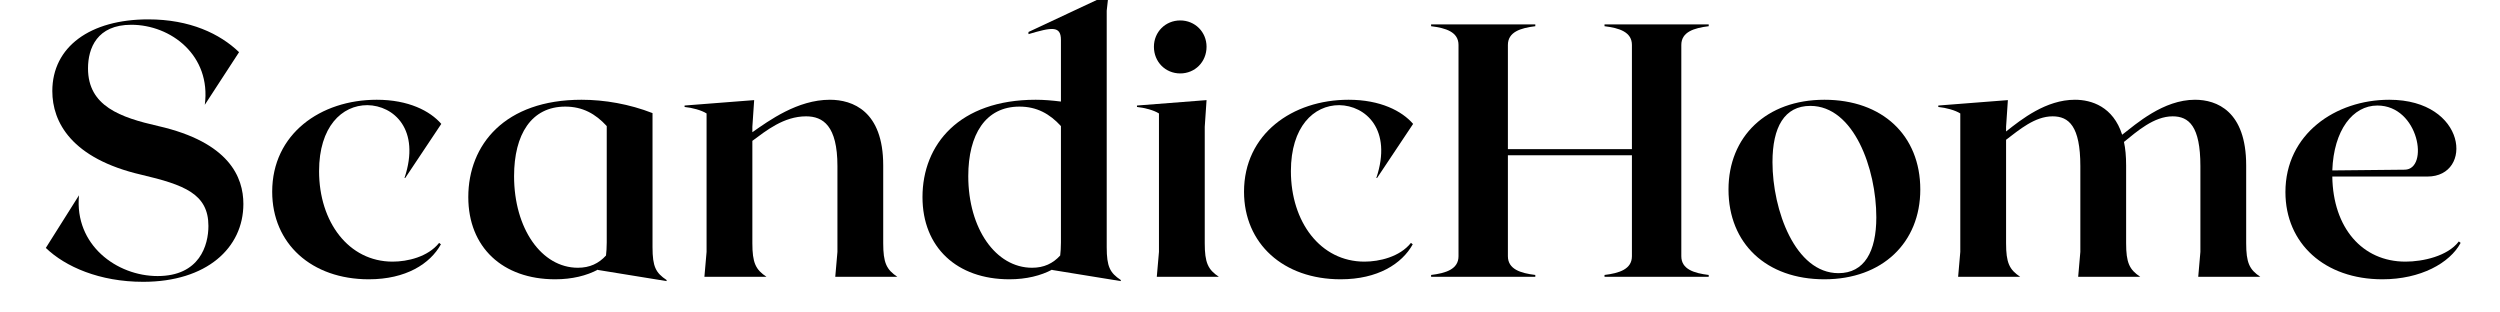 <svg version="1.0" preserveAspectRatio="xMidYMid meet" height="100" viewBox="0 0 600 75" zoomAndPan="magnify" width="800" xmlns:xlink="http://www.w3.org/1999/xlink" xmlns="http://www.w3.org/2000/svg"><defs><g></g></defs><g fill-opacity="1" fill="#000000"><g transform="translate(7.536, 66.425)"><g><path d="M 30.457 -36.168 C 21.371 -38.242 13.586 -40.926 13.586 -50.012 C 13.586 -54.855 15.746 -60.48 23.969 -60.48 C 33.484 -60.48 43.176 -53.125 41.617 -41.273 L 49.84 -53.906 C 45.254 -58.316 38.07 -61.777 28.035 -61.777 C 14.102 -61.777 5.02 -55.203 5.02 -44.559 C 5.02 -37.117 9.605 -28.379 26.391 -24.488 C 36.688 -22.062 42.484 -19.902 42.484 -12.199 C 42.484 -7.613 40.406 -0.172 30.285 -0.172 C 20.508 -0.172 10.297 -7.613 11.422 -19.555 L 3.461 -6.922 C 8.133 -2.422 16.352 1.211 26.824 1.211 C 42.051 1.211 50.875 -6.922 50.875 -17.477 C 50.875 -23.879 47.504 -32.273 30.457 -36.168 Z M 30.457 -36.168"></path></g></g></g><g fill-opacity="1" fill="#000000"><g transform="translate(61.866, 66.425)"><g><path d="M 26.648 0.605 C 35.562 0.605 41.359 -3.113 43.953 -7.789 L 43.523 -8.133 C 40.84 -4.758 35.906 -3.633 32.359 -3.633 C 21.805 -3.633 14.711 -13.152 14.711 -25.352 C 14.711 -35.996 20.16 -41.188 26.305 -41.188 C 32.621 -41.098 39.109 -35.387 35.215 -23.707 L 35.387 -23.707 L 44.043 -36.688 C 41.359 -39.801 36.168 -42.484 28.555 -42.484 C 15.055 -42.484 3.461 -34.266 3.461 -20.418 C 3.461 -7.961 12.891 0.605 26.648 0.605 Z M 26.648 0.605"></path></g></g></g><g fill-opacity="1" fill="#000000"><g transform="translate(108.929, 66.425)"><g><path d="M 47.676 -7.094 L 47.676 -39.281 C 42.137 -41.445 36.168 -42.484 30.629 -42.484 C 12.285 -42.484 3.461 -31.754 3.461 -19.121 C 3.461 -7.094 11.68 0.605 24.312 0.605 C 28.379 0.605 31.84 -0.258 34.609 -1.73 C 34.609 -1.645 34.523 -1.645 34.523 -1.645 L 51.051 1.039 L 51.051 0.777 C 48.453 -0.953 47.676 -2.422 47.676 -7.094 Z M 14.449 -24.141 C 14.449 -34.176 18.602 -40.84 26.734 -40.84 C 30.891 -40.84 34.004 -39.109 36.688 -36.168 L 36.688 -8.219 C 36.688 -6.922 36.602 -5.969 36.512 -5.105 C 34.781 -3.203 32.621 -2.164 29.766 -2.164 C 21.027 -2.164 14.449 -11.594 14.449 -24.141 Z M 14.449 -24.141"></path></g></g></g><g fill-opacity="1" fill="#000000"><g transform="translate(163.433, 66.425)"><g><path d="M 37.031 0 L 51.914 0 C 49.32 -1.73 48.539 -3.375 48.539 -8.047 L 48.539 -26.734 C 48.539 -39.801 41.188 -42.484 35.734 -42.484 C 27.949 -42.484 21.113 -37.465 17.133 -34.695 L 17.133 -35.996 L 17.566 -42.398 L 0.867 -41.098 L 0.867 -40.754 C 2.684 -40.578 4.934 -39.973 6.145 -39.195 L 6.145 -5.969 L 5.625 0 L 20.508 0 C 17.91 -1.73 17.133 -3.375 17.133 -8.047 L 17.133 -32.621 C 20.418 -35.043 24.66 -38.504 30.023 -38.504 C 34.09 -38.504 37.551 -36.254 37.551 -26.562 L 37.551 -5.969 Z M 37.031 0"></path></g></g></g><g fill-opacity="1" fill="#000000"><g transform="translate(217.936, 66.425)"><g><path d="M 47.676 -7.094 L 47.676 -63.855 L 48.109 -67.75 L 28.898 -58.75 L 28.898 -58.23 C 34.438 -59.875 36.688 -60.309 36.688 -56.848 L 36.688 -42.051 C 34.609 -42.309 32.621 -42.484 30.629 -42.484 C 12.285 -42.484 3.461 -31.754 3.461 -19.121 C 3.461 -7.094 11.68 0.605 24.312 0.605 C 28.379 0.605 31.84 -0.258 34.609 -1.73 C 34.609 -1.645 34.523 -1.645 34.523 -1.645 L 51.051 1.039 L 51.051 0.777 C 48.453 -0.953 47.676 -2.422 47.676 -7.094 Z M 14.449 -24.141 C 14.449 -34.176 18.602 -40.84 26.734 -40.84 C 30.891 -40.84 34.004 -39.109 36.688 -36.168 L 36.688 -8.219 C 36.688 -6.922 36.602 -5.969 36.512 -5.105 C 34.781 -3.203 32.621 -2.164 29.766 -2.164 C 21.027 -2.164 14.449 -11.594 14.449 -24.141 Z M 14.449 -24.141"></path></g></g></g><g fill-opacity="1" fill="#000000"><g transform="translate(272.006, 66.425)"><g><path d="M 11.25 -48.801 C 14.797 -48.801 17.566 -51.57 17.566 -55.203 C 17.566 -58.75 14.797 -61.52 11.25 -61.52 C 7.699 -61.52 4.934 -58.75 4.934 -55.203 C 4.934 -51.57 7.699 -48.801 11.25 -48.801 Z M 5.625 0 L 20.508 0 C 17.91 -1.73 17.133 -3.375 17.133 -8.047 L 17.133 -35.996 L 17.566 -42.398 L 0.867 -41.098 L 0.867 -40.754 C 2.684 -40.578 4.934 -39.973 6.145 -39.195 L 6.145 -5.969 Z M 5.625 0"></path></g></g></g><g fill-opacity="1" fill="#000000"><g transform="translate(295.105, 66.425)"><g><path d="M 26.648 0.605 C 35.562 0.605 41.359 -3.113 43.953 -7.789 L 43.523 -8.133 C 40.84 -4.758 35.906 -3.633 32.359 -3.633 C 21.805 -3.633 14.711 -13.152 14.711 -25.352 C 14.711 -35.996 20.16 -41.188 26.305 -41.188 C 32.621 -41.098 39.109 -35.387 35.215 -23.707 L 35.387 -23.707 L 44.043 -36.688 C 41.359 -39.801 36.168 -42.484 28.555 -42.484 C 15.055 -42.484 3.461 -34.266 3.461 -20.418 C 3.461 -7.961 12.891 0.605 26.648 0.605 Z M 26.648 0.605"></path></g></g></g><g fill-opacity="1" fill="#000000"><g transform="translate(342.168, 66.425)"><g><path d="M 67.922 -60.133 L 67.922 -60.566 L 42.918 -60.566 L 42.918 -60.133 C 46.465 -59.703 49.492 -58.75 49.492 -55.637 L 49.492 -30.629 L 19.727 -30.629 L 19.727 -55.637 C 19.727 -58.75 22.758 -59.703 26.305 -60.133 L 26.305 -60.566 L 1.297 -60.566 L 1.297 -60.133 C 4.844 -59.703 7.875 -58.75 7.875 -55.637 L 7.875 -4.934 C 7.875 -1.816 4.844 -0.867 1.297 -0.434 L 1.297 0 L 26.305 0 L 26.305 -0.434 C 22.758 -0.867 19.727 -1.816 19.727 -4.934 L 19.727 -29.16 L 49.492 -29.16 L 49.492 -4.934 C 49.492 -1.816 46.465 -0.867 42.918 -0.434 L 42.918 0 L 67.922 0 L 67.922 -0.434 C 64.375 -0.867 61.348 -1.816 61.348 -4.934 L 61.348 -55.637 C 61.348 -58.75 64.375 -59.703 67.922 -60.133 Z M 67.922 -60.133"></path></g></g></g><g fill-opacity="1" fill="#000000"><g transform="translate(411.379, 66.425)"><g><path d="M 26.477 -42.484 C 12.547 -42.484 3.461 -33.656 3.461 -20.938 C 3.461 -7.961 12.547 0.605 26.477 0.605 C 40.406 0.605 49.492 -8.219 49.492 -20.938 C 49.492 -33.918 40.406 -42.484 26.477 -42.484 Z M 29.852 -0.867 C 19.469 -0.867 14.016 -16.008 14.016 -27.516 C 14.016 -35.906 16.871 -41.012 23.102 -41.012 C 33.57 -41.012 38.938 -25.871 38.938 -14.277 C 38.938 -6.059 36.082 -0.867 29.852 -0.867 Z M 29.852 -0.867"></path></g></g></g><g fill-opacity="1" fill="#000000"><g transform="translate(464.325, 66.425)"><g><path d="M 63.25 0 L 78.133 0 C 75.535 -1.73 74.758 -3.375 74.758 -8.047 L 74.758 -26.734 C 74.758 -39.801 67.664 -42.484 62.473 -42.484 C 54.855 -42.484 48.367 -36.688 44.992 -34.09 C 42.828 -40.84 37.637 -42.484 33.656 -42.484 C 26.734 -42.484 20.852 -37.812 17.133 -34.871 L 17.133 -35.996 L 17.566 -42.398 L 0.867 -41.098 L 0.867 -40.754 C 2.684 -40.578 4.934 -39.973 6.145 -39.195 L 6.145 -5.969 L 5.625 0 L 20.508 0 C 17.91 -1.73 17.133 -3.375 17.133 -8.047 L 17.133 -32.879 C 20.332 -35.301 24.055 -38.504 28.293 -38.504 C 32.188 -38.504 34.957 -36.168 34.957 -26.562 L 34.957 -5.969 L 34.438 0 L 49.32 0 C 46.723 -1.73 45.945 -3.375 45.945 -8.047 L 45.945 -26.734 C 45.945 -28.898 45.773 -30.805 45.426 -32.359 C 48.539 -34.871 52.605 -38.504 57.105 -38.504 C 61 -38.504 63.77 -36.168 63.77 -26.562 L 63.77 -5.969 Z M 63.25 0"></path></g></g></g><g fill-opacity="1" fill="#000000"><g transform="translate(545.041, 66.425)"><g><path d="M 45.078 -8.48 C 42.398 -4.934 36.426 -3.633 32.273 -3.633 C 21.891 -3.633 14.883 -11.766 14.711 -24.055 L 37.551 -24.055 C 48.625 -24.055 47.07 -42.484 28.379 -42.484 C 15.488 -42.484 3.461 -34.266 3.461 -20.332 C 3.461 -7.961 12.891 0.605 26.734 0.605 C 35.906 0.605 42.918 -3.289 45.512 -8.133 Z M 25.523 -41.098 C 35.562 -41.098 37.984 -25.785 32.102 -25.699 L 14.711 -25.523 C 15.055 -35.215 19.641 -41.098 25.523 -41.098 Z M 25.523 -41.098"></path></g></g></g></svg>